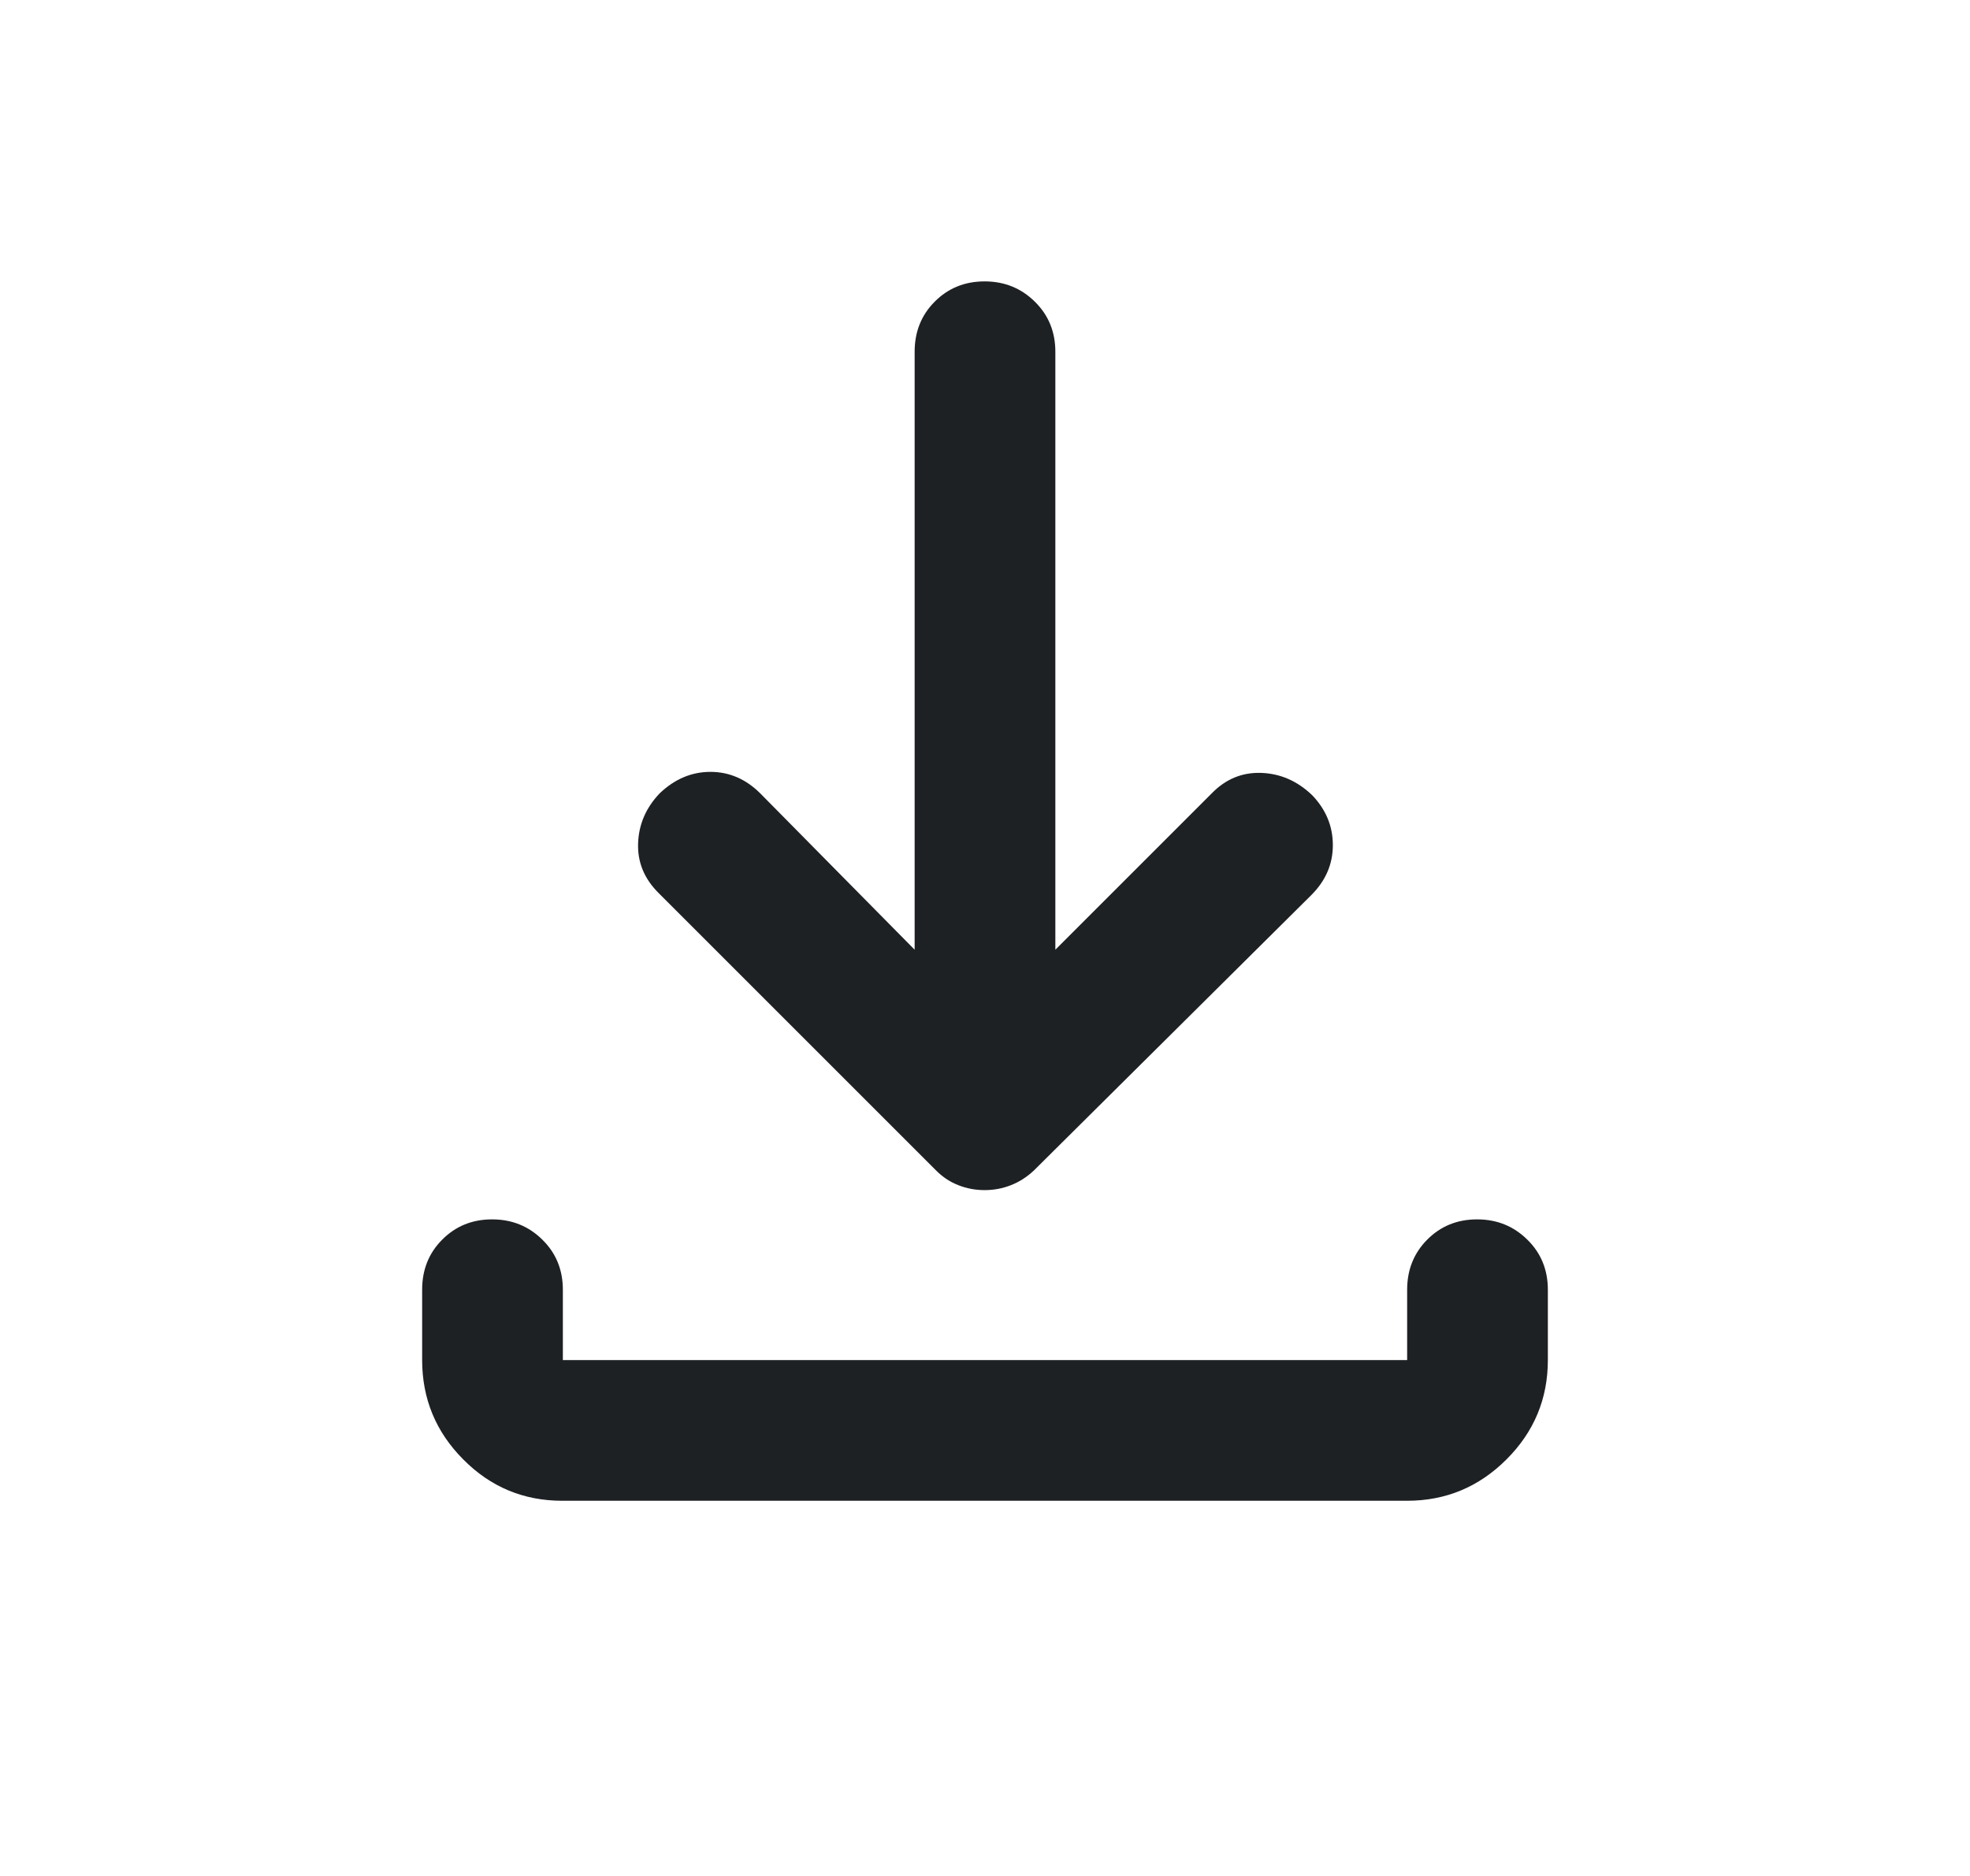 <svg width="21" height="20" viewBox="0 0 21 20" fill="none" xmlns="http://www.w3.org/2000/svg">
<path d="M10.496 12.688C10.396 12.688 10.302 12.67 10.215 12.635C10.127 12.601 10.049 12.549 9.979 12.479L7.021 9.521C6.868 9.369 6.795 9.193 6.802 8.991C6.809 8.789 6.886 8.611 7.032 8.458C7.191 8.306 7.372 8.229 7.573 8.229C7.774 8.229 7.951 8.306 8.104 8.458L9.75 10.125V3.75C9.75 3.538 9.821 3.359 9.964 3.216C10.107 3.072 10.284 3 10.496 3C10.707 3 10.885 3.072 11.031 3.216C11.177 3.359 11.25 3.538 11.25 3.75V10.125L12.917 8.458C13.065 8.306 13.241 8.233 13.444 8.24C13.648 8.247 13.83 8.326 13.989 8.479C14.135 8.632 14.208 8.809 14.208 9.01C14.208 9.212 14.132 9.389 13.979 9.542L11.021 12.479C10.946 12.549 10.865 12.601 10.777 12.635C10.69 12.67 10.596 12.688 10.496 12.688ZM5.994 16C5.581 16 5.229 15.853 4.938 15.559C4.646 15.266 4.5 14.912 4.5 14.5V13.75C4.5 13.537 4.571 13.359 4.714 13.216C4.857 13.072 5.034 13 5.246 13C5.457 13 5.635 13.072 5.781 13.216C5.927 13.359 6 13.537 6 13.75V14.5H15V13.75C15 13.537 15.072 13.359 15.214 13.216C15.357 13.072 15.534 13 15.746 13C15.957 13 16.135 13.072 16.281 13.216C16.427 13.359 16.5 13.537 16.5 13.75V14.5C16.5 14.912 16.353 15.266 16.059 15.559C15.765 15.853 15.412 16 14.999 16H5.994Z" fill="#1E2124"/>
</svg>
